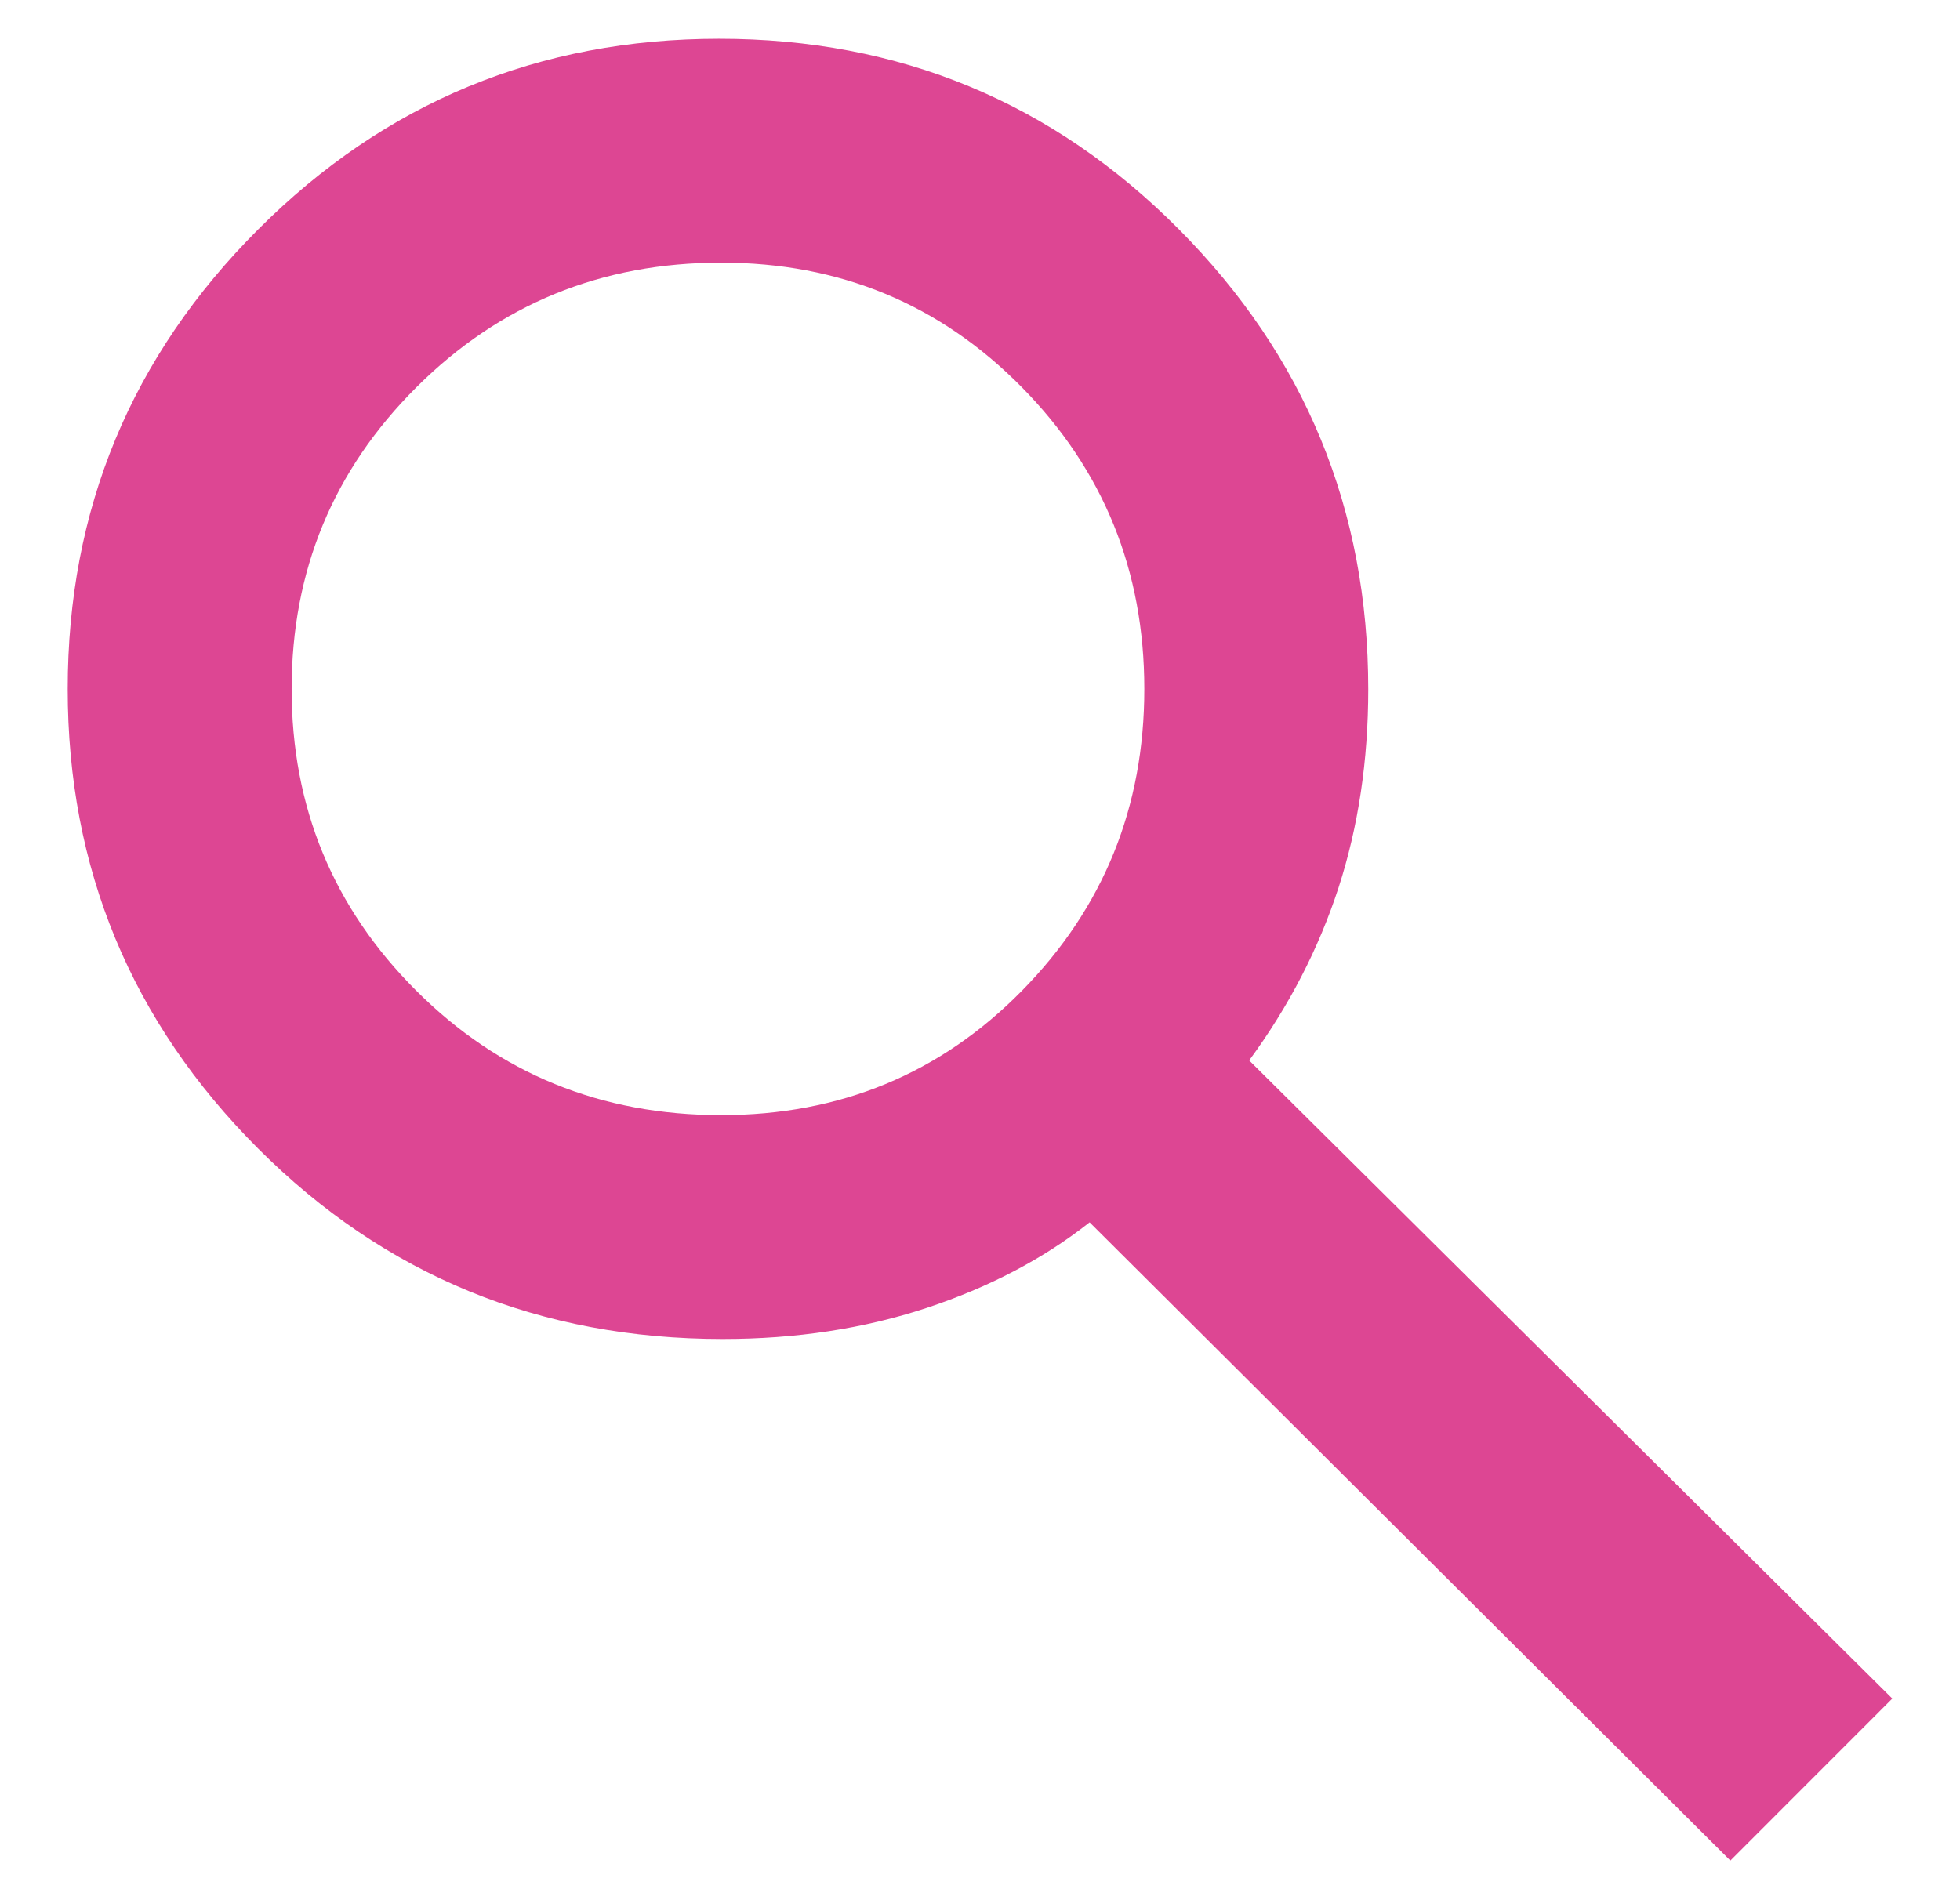 <svg width="24" height="23" viewBox="0 0 24 23" fill="none" xmlns="http://www.w3.org/2000/svg">
<path d="M21.188 22.788L13.342 14.971C12.778 15.417 12.112 15.766 11.345 16.02C10.578 16.273 9.746 16.4 8.85 16.4C6.611 16.4 4.714 15.622 3.16 14.067C1.606 12.511 0.829 10.635 0.829 8.438C0.829 6.24 1.607 4.364 3.163 2.808C4.718 1.253 6.599 0.475 8.806 0.475C11.013 0.475 12.89 1.253 14.435 2.808C15.981 4.364 16.754 6.242 16.754 8.442C16.754 9.314 16.633 10.124 16.39 10.873C16.146 11.622 15.782 12.326 15.296 12.988L23.171 20.804L21.188 22.788ZM8.831 13.658C10.287 13.658 11.515 13.15 12.514 12.134C13.513 11.118 14.012 9.886 14.012 8.438C14.012 6.989 13.512 5.757 12.51 4.741C11.508 3.725 10.282 3.217 8.831 3.217C7.364 3.217 6.121 3.725 5.101 4.741C4.081 5.757 3.571 6.989 3.571 8.438C3.571 9.886 4.079 11.118 5.097 12.134C6.114 13.15 7.359 13.658 8.831 13.658Z" fill="#dd4693"/>
</svg>
